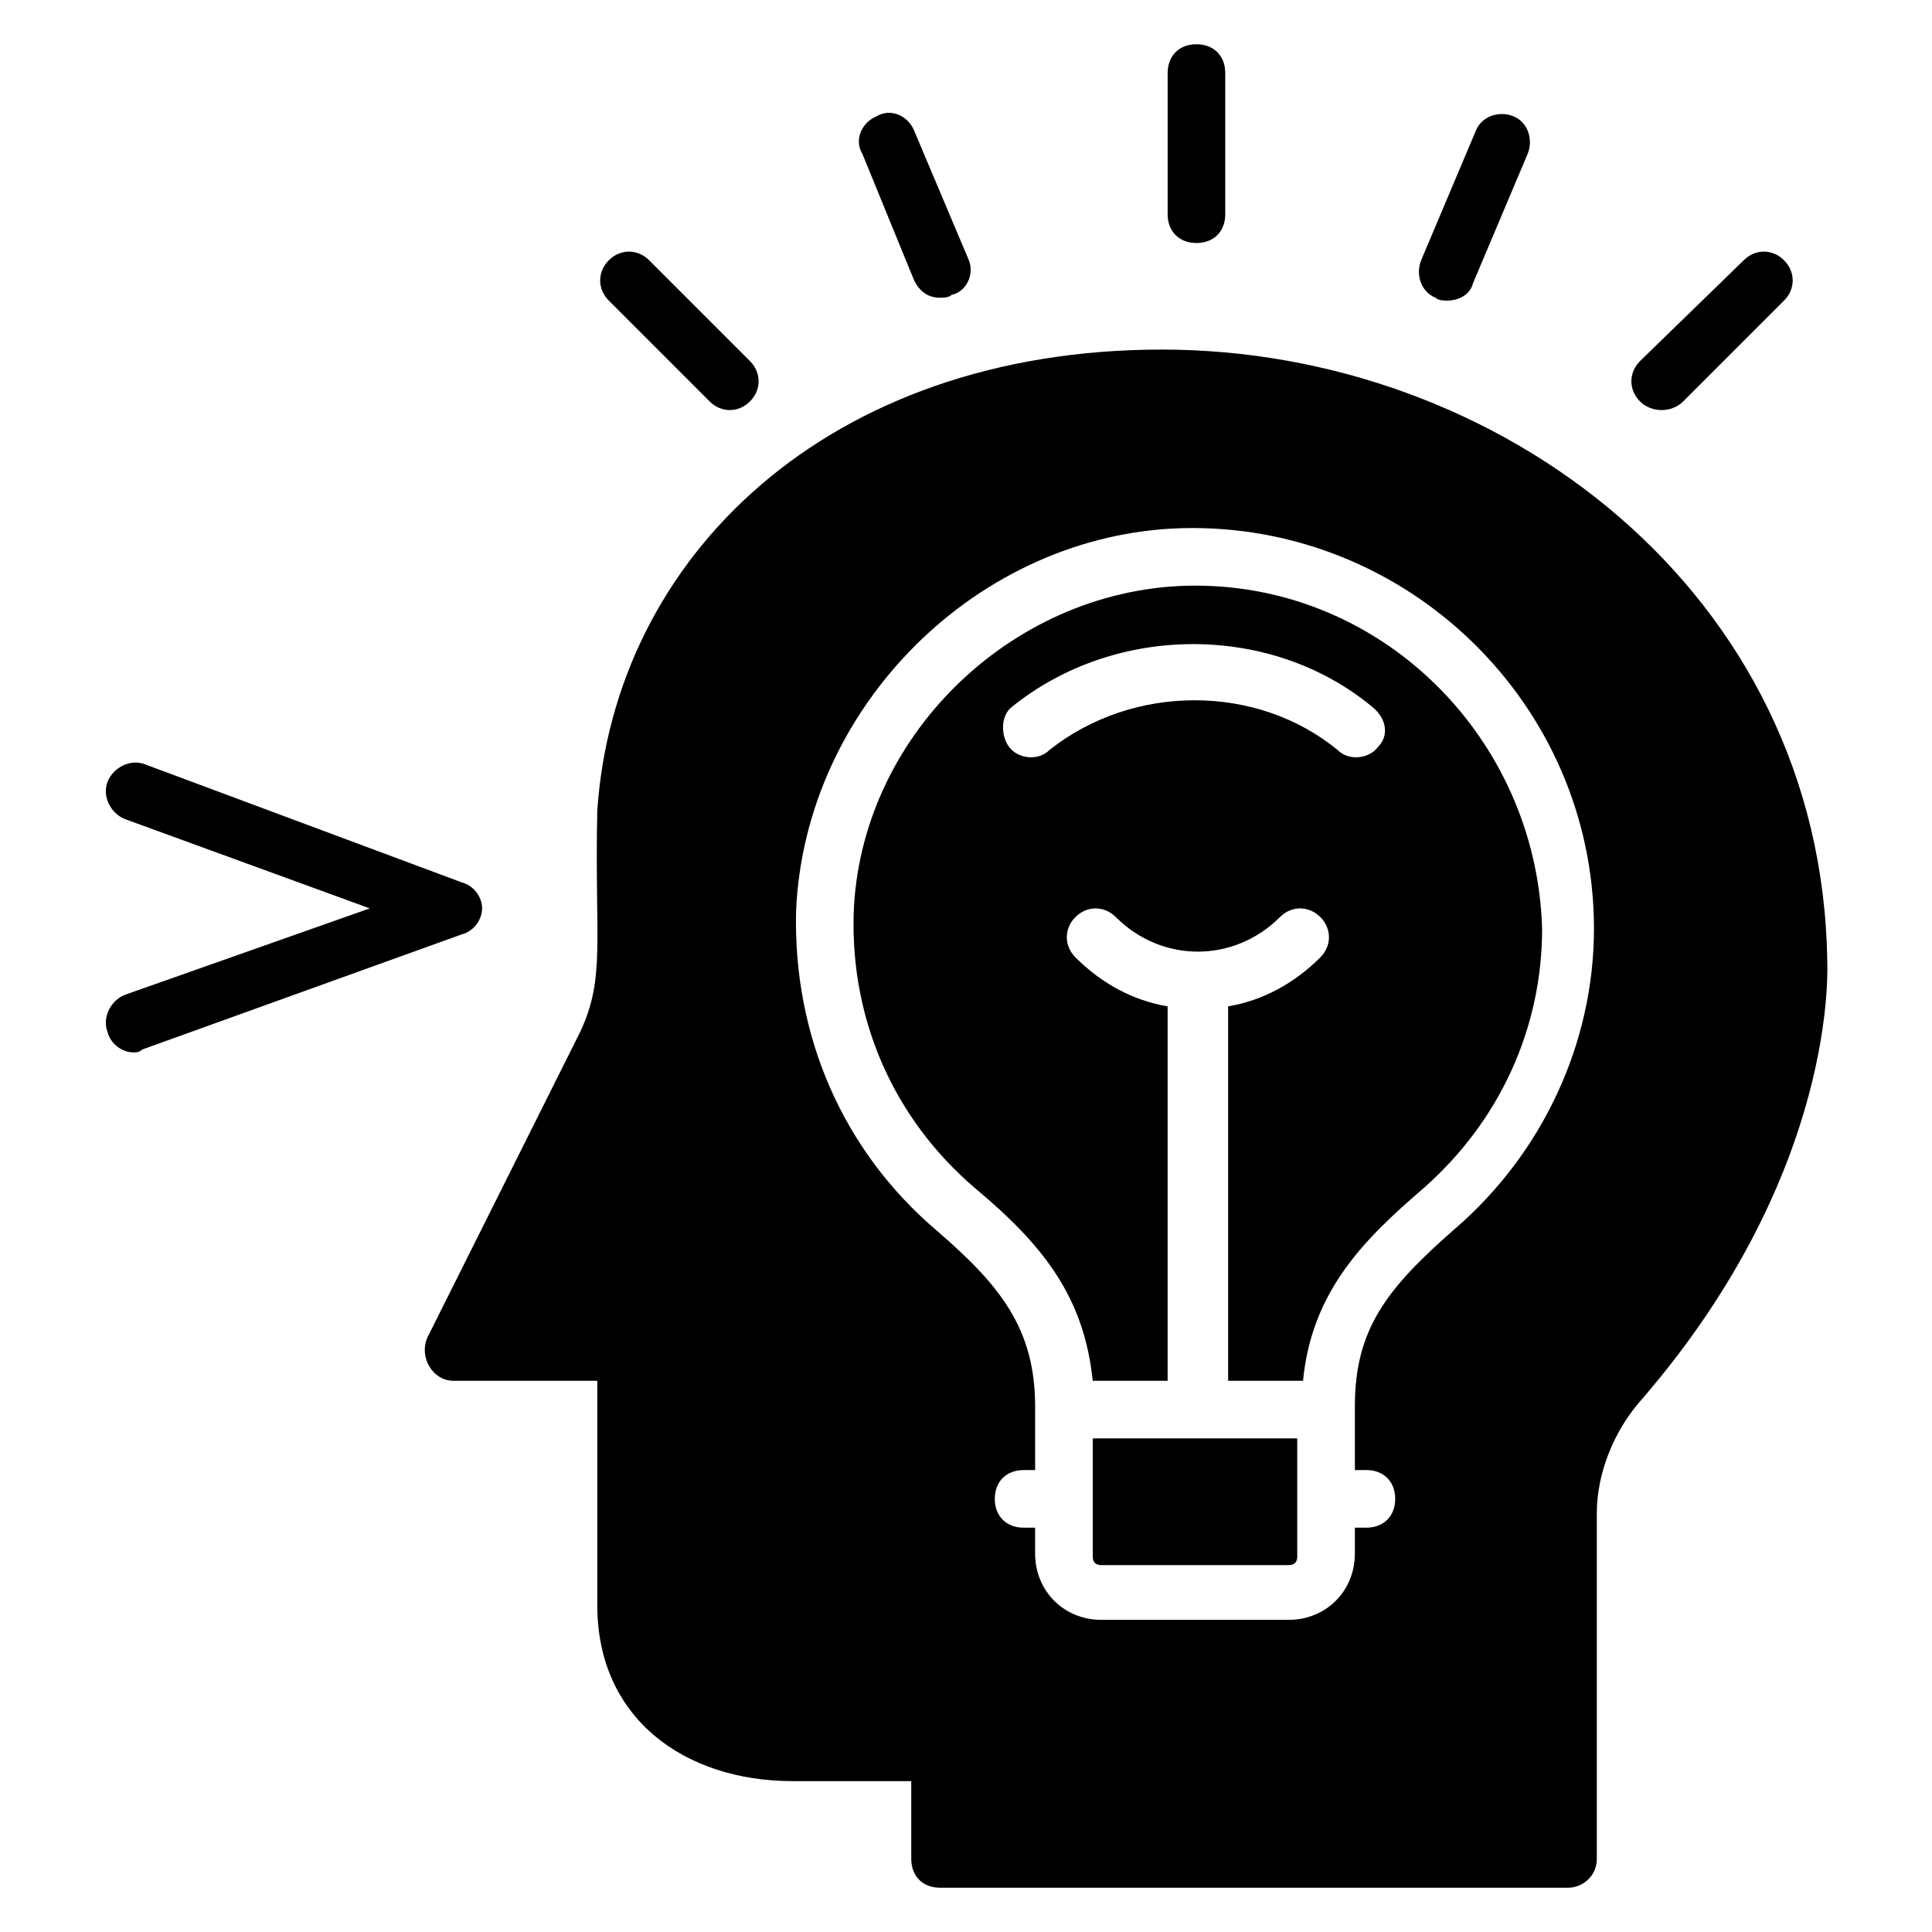 <?xml version="1.0" encoding="UTF-8"?>
<!-- Uploaded to: SVG Repo, www.svgrepo.com, Generator: SVG Repo Mixer Tools -->
<svg fill="#000000" width="800px" height="800px" version="1.1" viewBox="144 144 512 512" xmlns="http://www.w3.org/2000/svg">
 <g>
  <path d="m461.07 208.4c4.582 0 7.633-3.055 7.633-7.633v-37.406c0-4.582-3.055-7.633-7.633-7.633-4.582 0-7.633 3.055-7.633 7.633v37.402c0 4.582 3.051 7.637 7.633 7.637z"/>
  <path d="m332.06 250.38c3.055 3.055 7.633 3.055 10.688 0 3.055-3.055 3.055-7.633 0-10.688l-26.719-26.719c-3.055-3.055-7.633-3.055-10.688 0-3.055 3.055-3.055 7.633 0 10.688z"/>
  <path d="m590.07 250.38 26.719-26.719c3.055-3.055 3.055-7.633 0-10.688-3.055-3.055-7.633-3.055-10.688 0l-27.48 26.719c-3.055 3.055-3.055 7.633 0 10.688 3.055 3.055 8.398 3.055 11.449 0z"/>
  <path d="m386.26 218.32c1.527 3.055 3.816 4.582 6.871 4.582 0.762 0 2.289 0 3.055-0.762 3.816-0.766 6.106-5.344 4.578-9.164l-14.504-34.352c-1.527-3.816-6.106-6.106-9.922-3.816-3.816 1.527-6.106 6.106-3.816 9.922z"/>
  <path d="m524.43 222.9c0.762 0.762 2.289 0.762 3.055 0.762 3.055 0 6.106-1.527 6.871-4.582l14.504-34.352c1.527-3.816 0-8.398-3.816-9.922-3.816-1.527-8.398 0-9.922 3.816l-14.504 34.352c-1.531 3.82-0.004 8.398 3.812 9.926z"/>
  <path d="m458.01 299.24c-46.562 1.527-86.258 40.457-87.785 87.023-0.762 28.242 10.688 54.199 32.062 72.52 18.32 15.266 29.008 29.008 31.297 51.145h19.848v-99.234c-9.16-1.527-17.559-6.106-24.426-12.977-3.055-3.055-3.055-7.633 0-10.688 3.055-3.055 7.633-3.055 10.688 0 12.215 12.215 31.297 12.215 43.512 0 3.055-3.055 7.633-3.055 10.688 0 3.055 3.055 3.055 7.633 0 10.688-6.871 6.871-15.266 11.449-24.426 12.977v99.234h19.848c2.289-23.664 16.031-37.402 32.062-51.145 19.848-17.559 31.297-41.984 31.297-68.703-1.535-51.148-43.52-92.367-94.664-90.84zm51.145 42.746c-2.289 3.055-7.633 3.816-10.688 0.762-21.375-17.559-54.199-17.559-76.336 0-3.055 3.055-8.398 2.289-10.688-0.762-2.289-3.055-2.289-8.398 0.762-10.688 27.48-22.137 68.703-22.137 95.418 0 3.824 3.055 4.586 7.633 1.531 10.688z"/>
  <path d="m433.59 556.48c0 1.527 0.762 2.289 2.289 2.289h49.617c1.527 0 2.289-0.762 2.289-2.289v-31.297h-54.199z"/>
  <path d="m628.24 398.47c-1.527-97.711-87.02-161.83-176.33-161.83-88.547 0-145.04 54.961-149.62 122.14-0.762 34.352 2.289 44.273-4.582 58.777l-40.457 80.914c-2.289 5.344 1.527 11.449 6.871 11.449h38.168v59.543c0 29.77 22.902 46.562 51.906 46.562h31.297l0.004 20.613c0 4.582 3.055 7.633 7.633 7.633h166.41c3.816 0 7.633-3.055 7.633-7.633v-91.602c0-10.688 4.582-22.137 12.215-30.535 51.906-60.305 48.852-114.5 48.852-116.03zm-98.469 70.992c-18.32 16.031-26.719 26.719-26.719 47.328v16.793h3.055c4.582 0 7.633 3.055 7.633 7.633 0 4.582-3.055 7.633-7.633 7.633h-3.055v6.871c0 9.922-7.633 17.559-17.559 17.559h-49.617c-9.922 0-17.559-7.633-17.559-17.559v-6.871h-3.051c-4.582 0-7.633-3.055-7.633-7.633 0-4.582 3.055-7.633 7.633-7.633h3.055v-16.793c0-20.609-9.16-32.062-25.953-46.562-25.191-21.375-38.168-51.906-37.402-84.73 2.285-54.203 48.086-100 102.29-101.53 59.543-1.527 109.16 46.562 109.16 106.11 0 30.535-13.742 59.543-36.641 79.391z"/>
  <path d="m271.76 384.73c0-3.055-2.289-6.106-5.344-6.871l-83.969-31.297c-3.816-1.527-8.398 0.762-9.922 4.582-1.527 3.816 0.762 8.398 4.582 9.922l64.883 23.664-64.887 22.902c-3.816 1.527-6.106 6.106-4.582 9.922 0.766 3.055 3.816 5.344 6.871 5.344 0.762 0 1.527 0 2.289-0.762l84.73-30.535c3.055-0.762 5.348-3.816 5.348-6.871z"/>
 </g>
</svg>